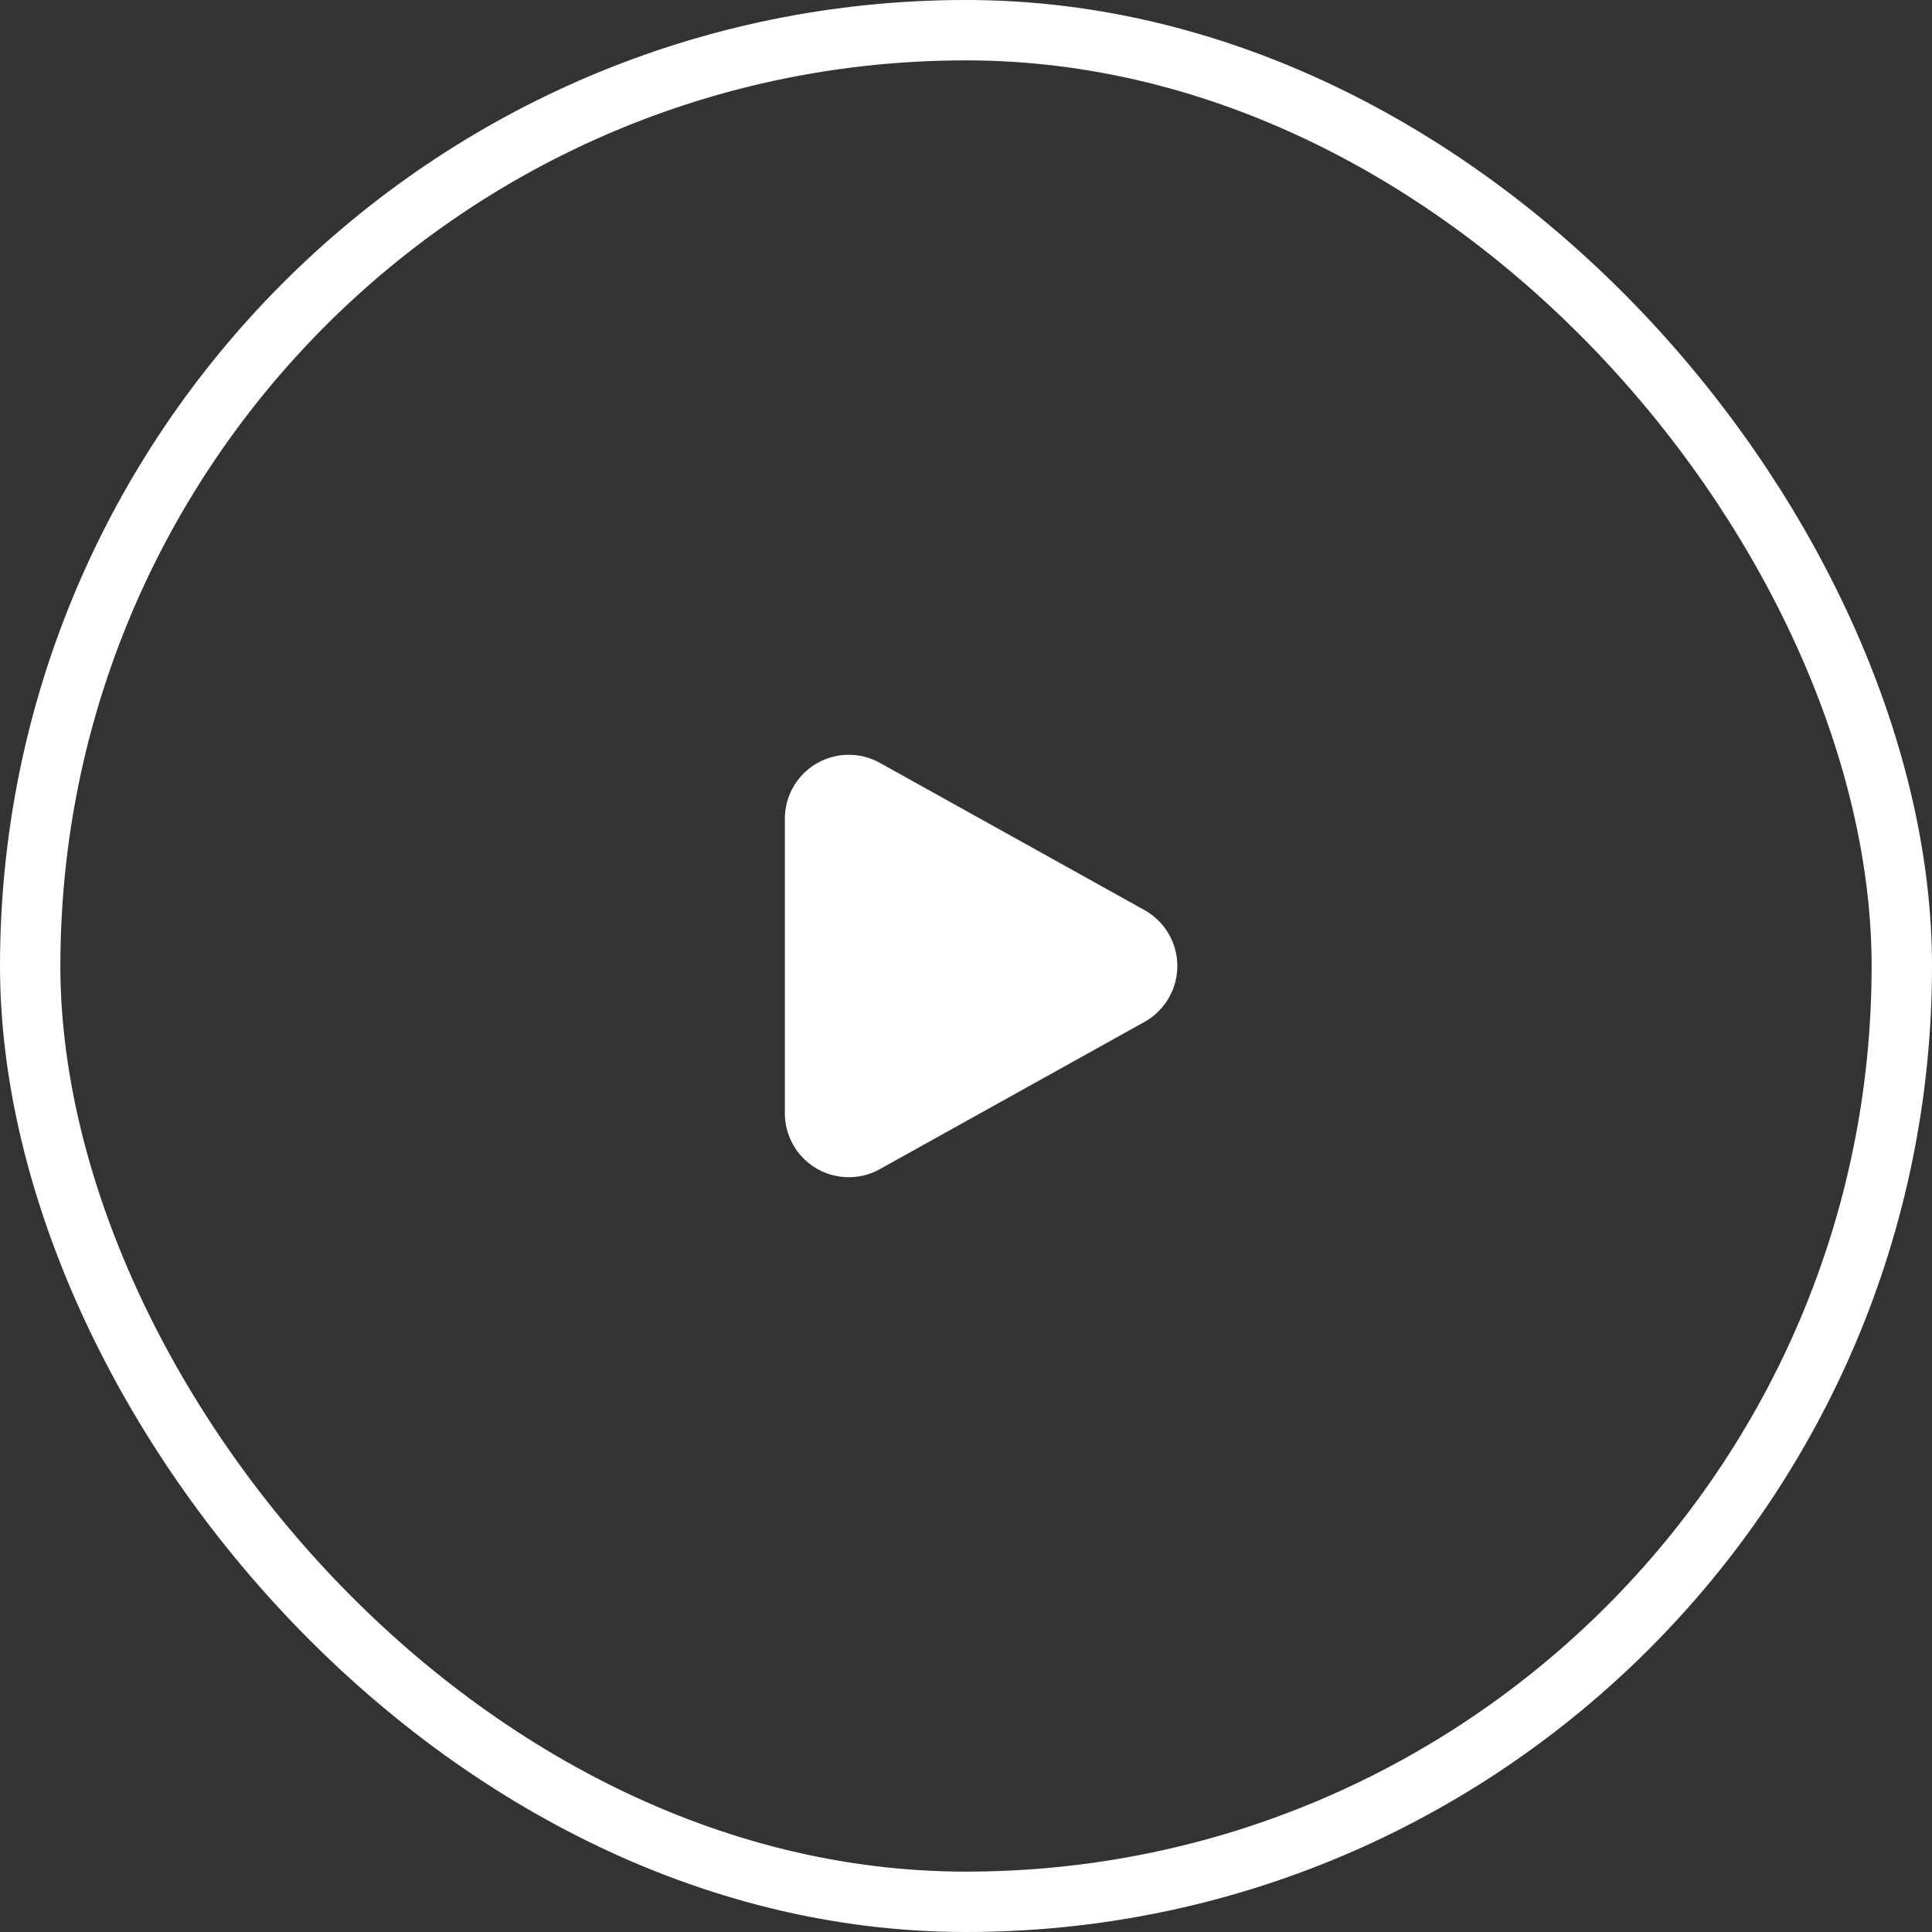 <svg xmlns="http://www.w3.org/2000/svg" width="64" height="64" viewBox="0 0 64 64">
  <rect x="0" y="0" width="64" height="64" fill="#333333" stroke="none"/>
  <g id="elipse" transform="translate(-709 -2483)">
    <g id="bg" transform="translate(709 2483)" fill="rgba(255,255,255,0)" stroke="#fff" stroke-width="2">
      <rect width="64" height="64" rx="32" stroke="none"/>
      <rect x="1" y="1" width="62" height="62" rx="31" fill="none"/>
    </g>
    <g id="player" transform="translate(96 -55)">
      <path id="pause" d="M5.19.41c.41.41.41,1.07.41,2.39v8.4c0,1.32,0,1.98-.41,2.39S4.12,14,2.8,14,.82,14,.41,13.59,0,12.52,0,11.2V2.8C0,1.48,0,.82.41.41S1.48,0,2.8,0,4.78,0,5.19.41m8.4,0C13.18,0,12.52,0,11.2,0S9.22,0,8.81.41,8.4,1.48,8.4,2.8v8.4c0,1.32,0,1.98.41,2.39S9.88,14,11.2,14s1.98,0,2.39-.41S14,12.52,14,11.2V2.8c0-1.32,0-1.98-.41-2.39" transform="translate(638 2563)" fill="#fff" opacity="0"/>
      <path id="play" d="M15.911,7.147a2.121,2.121,0,0,1,0,3.706L7.145,15.73A2.117,2.117,0,0,1,4,13.877V4.123A2.117,2.117,0,0,1,7.145,2.27Z" transform="translate(635 2561)" fill="#fff"/>
    </g>
  </g>
</svg>
